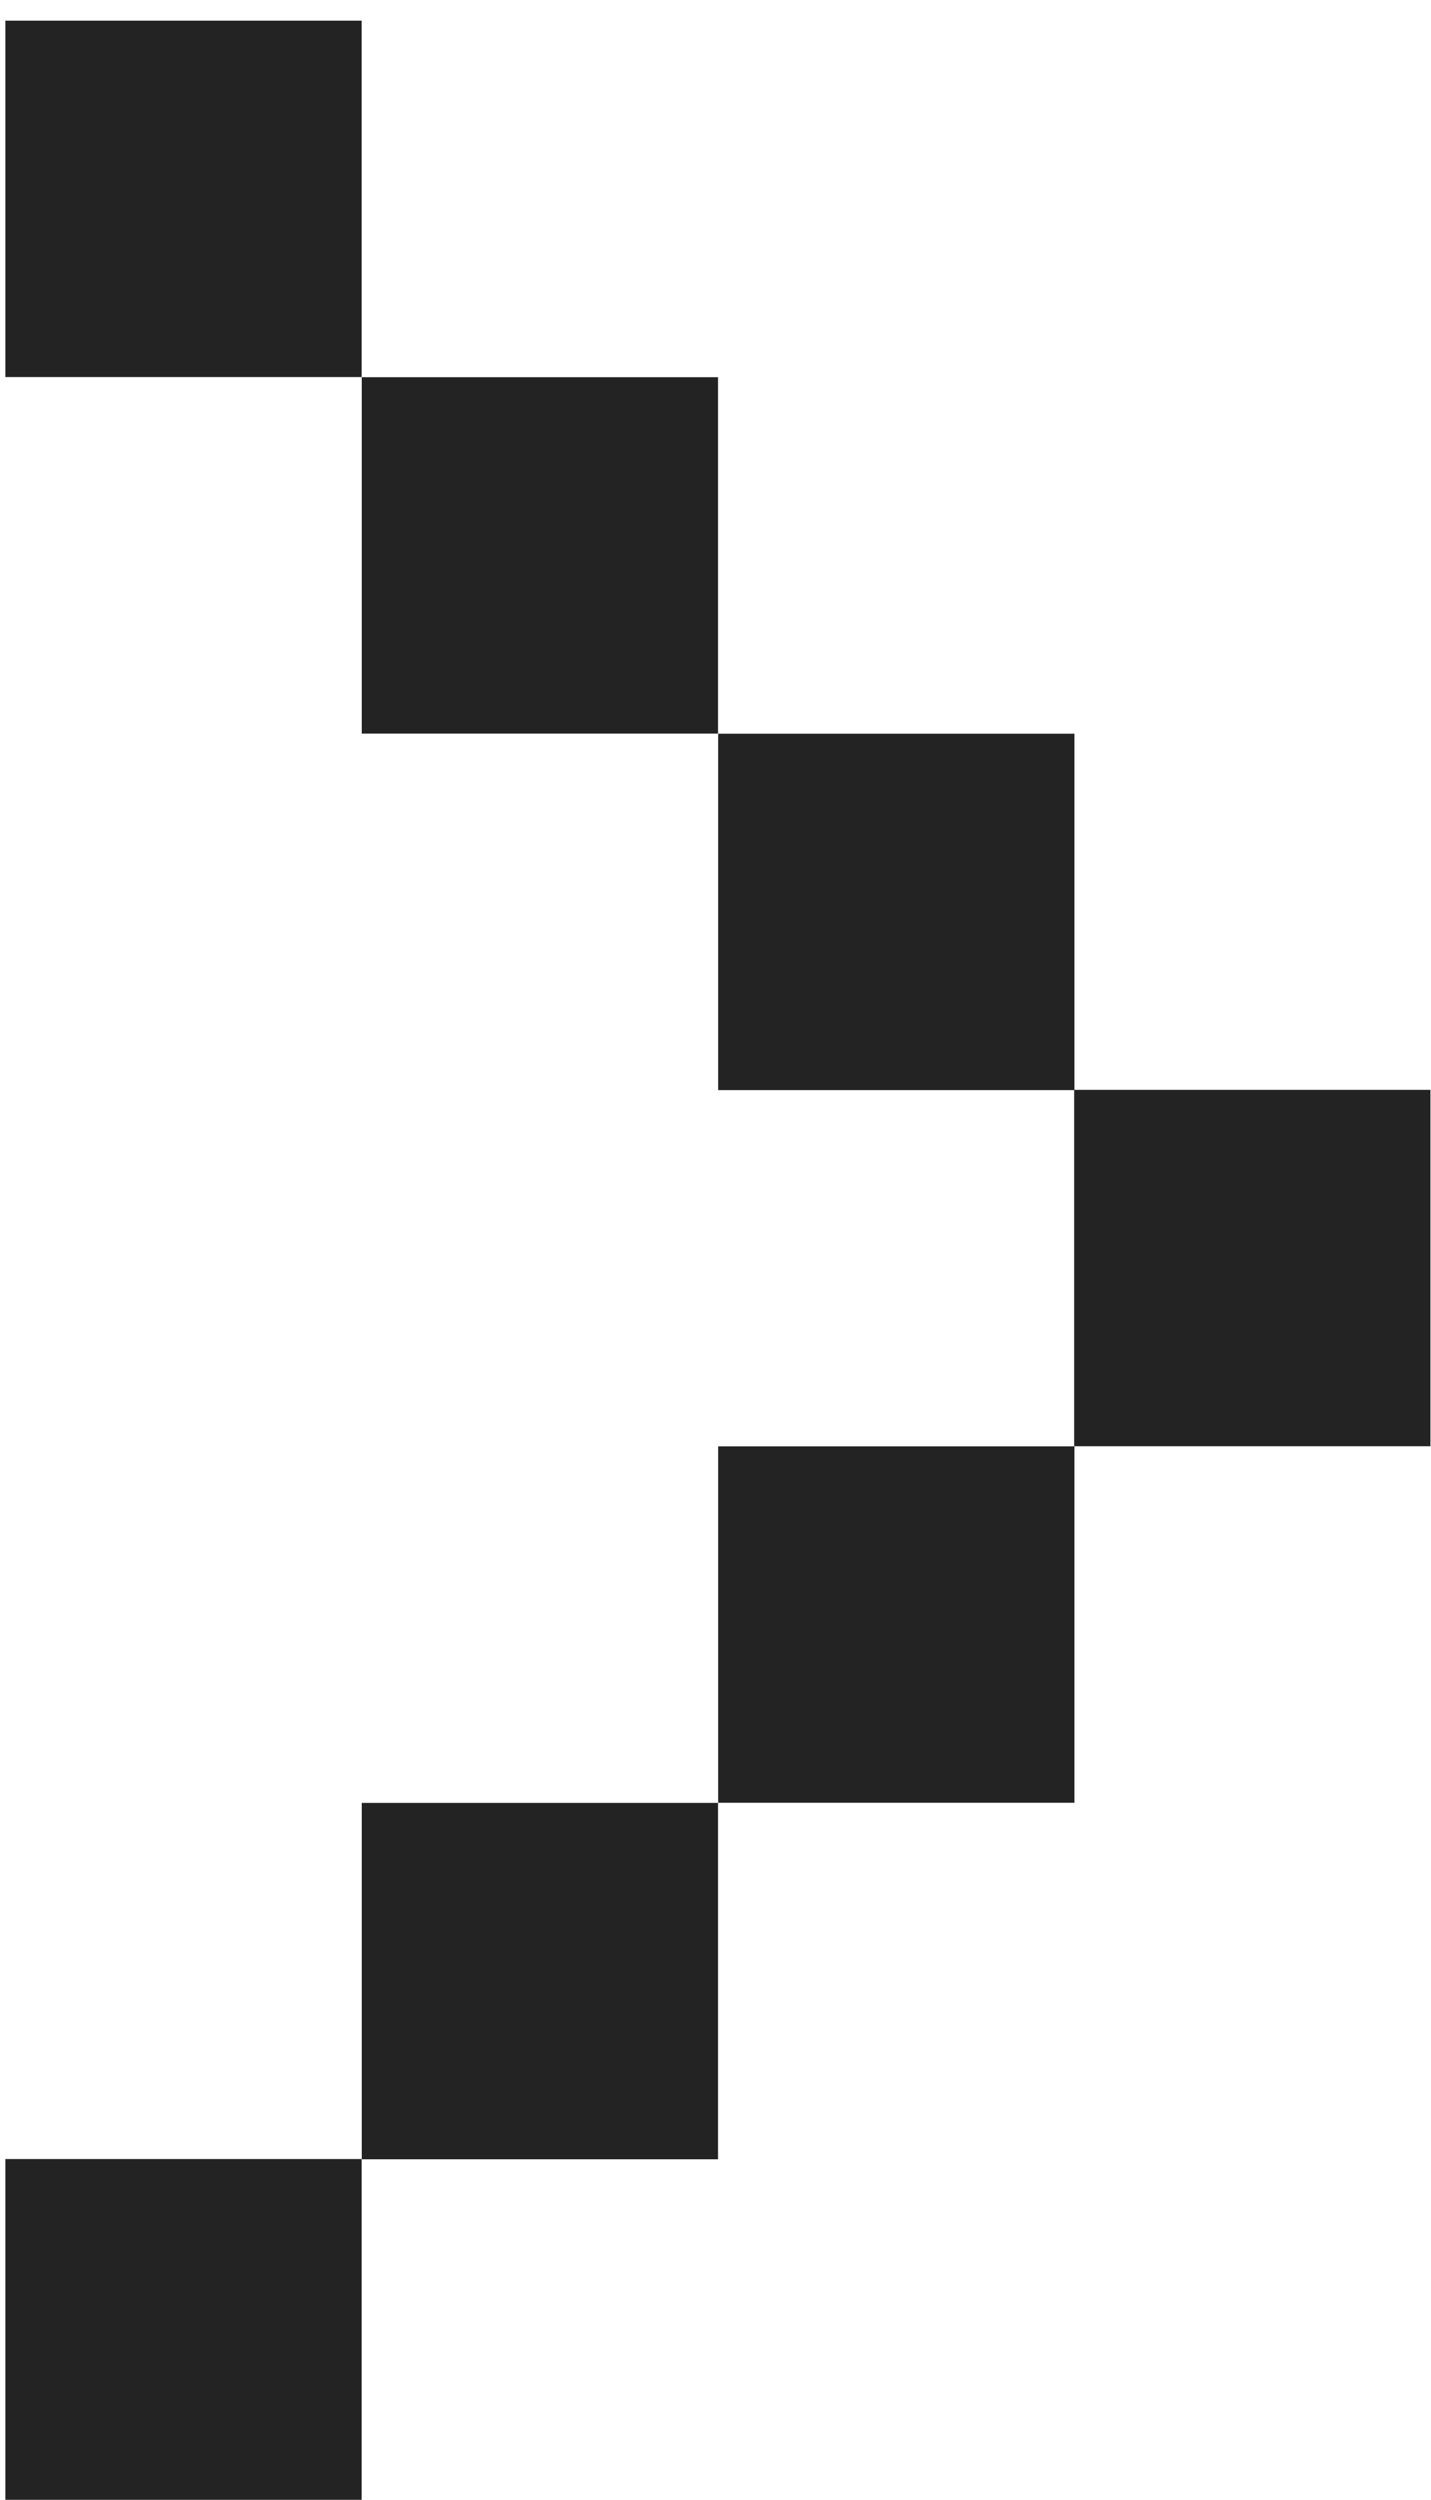<?xml version="1.0" encoding="UTF-8" standalone="no"?>
<svg xmlns="http://www.w3.org/2000/svg" xmlns:xlink="http://www.w3.org/1999/xlink" xmlns:serif="http://www.serif.com/" width="100%" height="100%" viewBox="0 0 201 351" version="1.1" xml:space="preserve" style="fill-rule:evenodd;clip-rule:evenodd;stroke-linejoin:round;stroke-miterlimit:2;">
    <g transform="matrix(1,0,0,1,-9814.92,-36275)">
        <g transform="matrix(5.556,0,0,5.556,0,0)">
            <g transform="matrix(1,0,0,1,0,3972.01)">
                <rect x="1766.68" y="2557.49" width="9.007" height="9.007" style="fill:rgb(35,35,35);"></rect>
            </g>
            <g transform="matrix(1,0,0,1,0,3990.03)">
                <rect x="1775.69" y="2548.48" width="9.007" height="9.007" style="fill:rgb(35,35,35);"></rect>
            </g>
            <g transform="matrix(1,0,0,1,0,4008.04)">
                <rect x="1784.7" y="2539.48" width="9.007" height="9.007" style="fill:rgb(35,35,35);"></rect>
            </g>
            <g transform="matrix(1,0,0,1,0,4026.05)">
                <rect x="1793.7" y="2530.47" width="9.007" height="9.007" style="fill:rgb(35,35,35);"></rect>
            </g>
            <g transform="matrix(1,0,0,1,0,4044.07)">
                <rect x="1784.7" y="2521.46" width="9.007" height="9.007" style="fill:rgb(35,35,35);"></rect>
            </g>
            <g transform="matrix(1,0,0,1,0,4062.08)">
                <rect x="1775.69" y="2512.46" width="9.007" height="9.007" style="fill:rgb(35,35,35);"></rect>
            </g>
            <g transform="matrix(1,0,0,1,0,4080.09)">
                <rect x="1766.68" y="2503.45" width="9.007" height="9.007" style="fill:rgb(35,35,35);"></rect>
            </g>
        </g>
    </g>
</svg>
